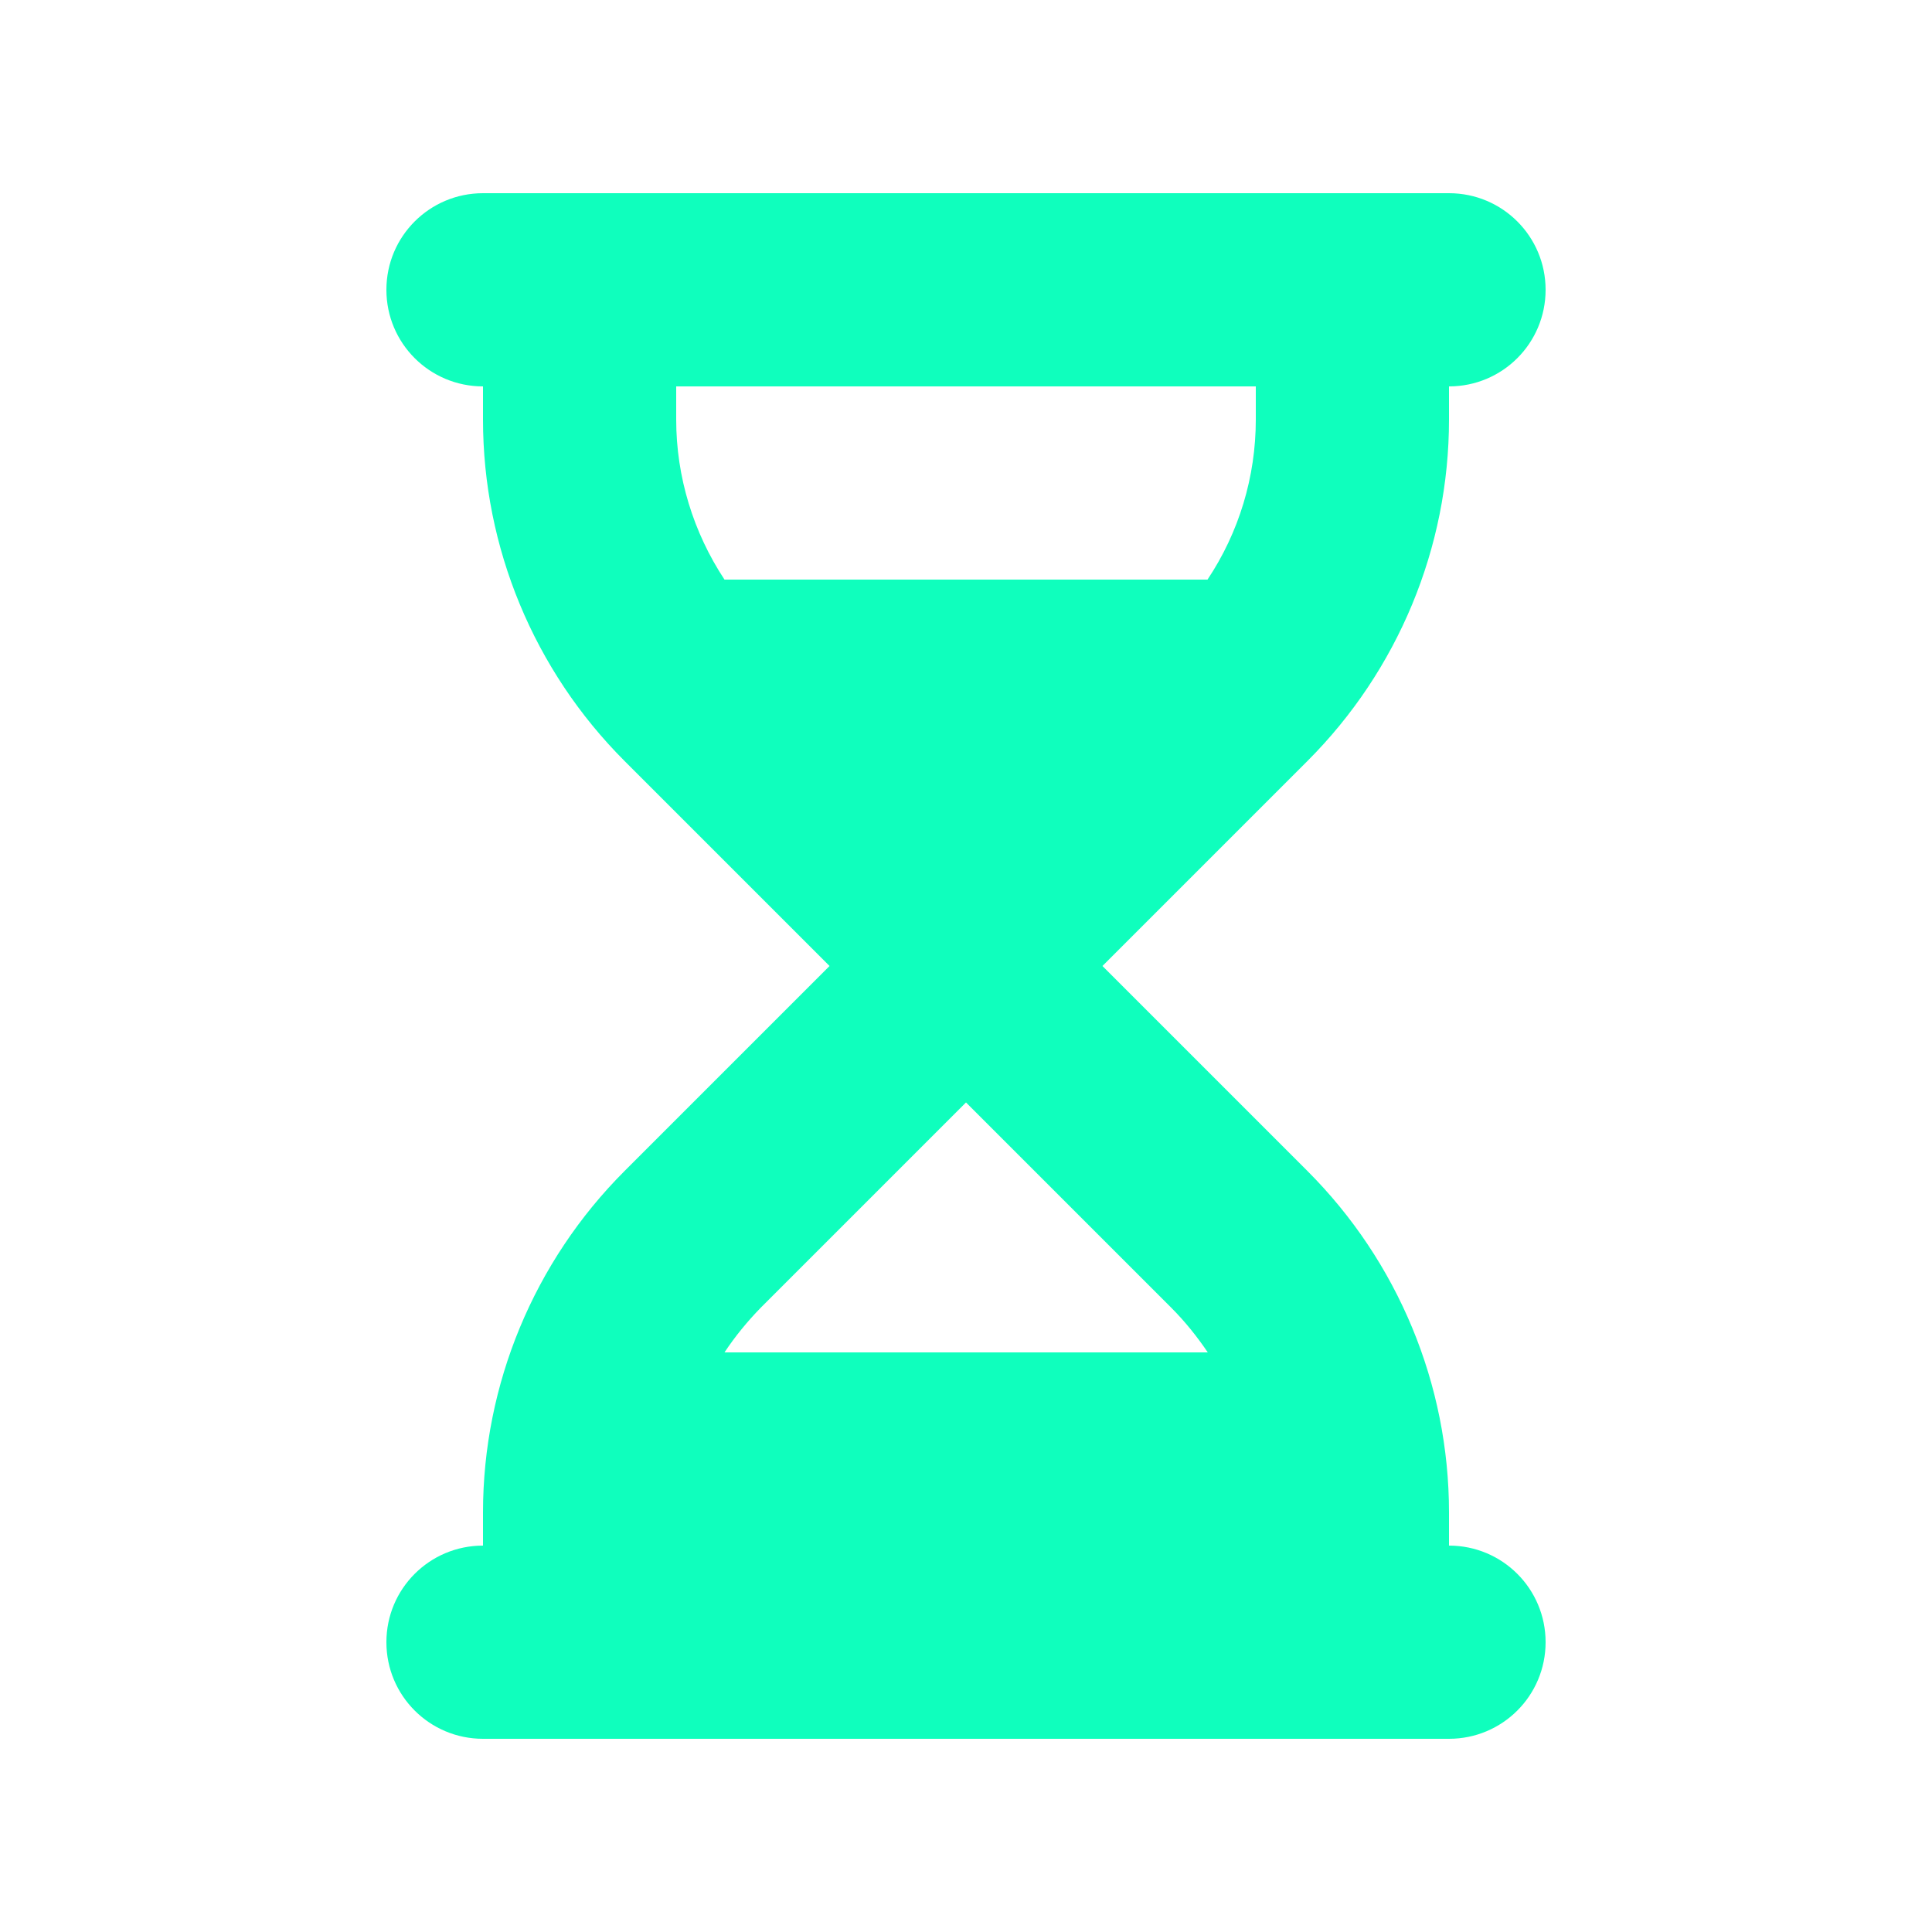 <?xml version="1.0" encoding="UTF-8"?> <svg xmlns="http://www.w3.org/2000/svg" width="64" height="64" viewBox="0 0 64 64" fill="none"><path d="M16 6.4C14.23 6.4 12.8 7.83 12.8 9.6C12.8 11.37 14.23 12.8 16 12.8V13.9C16 18.14 17.69 22.21 20.69 25.21L27.48 32L20.69 38.79C17.69 41.79 16 45.86 16 50.1V51.2C14.23 51.2 12.8 52.63 12.8 54.4C12.8 56.17 14.23 57.6 16 57.6H48C49.77 57.6 51.2 56.17 51.2 54.4C51.2 52.63 49.77 51.2 48 51.2V50.1C48 45.86 46.31 41.79 43.31 38.79L36.52 32L43.31 25.21C46.31 22.21 48 18.14 48 13.9V12.8C49.77 12.8 51.2 11.37 51.2 9.6C51.2 7.83 49.77 6.4 48 6.4H16ZM22.4 13.9V12.8H41.6V13.9C41.6 15.8 41.04 17.64 40 19.2H24C22.97 17.64 22.4 15.8 22.4 13.9ZM24 44.8C24.35 44.27 24.76 43.77 25.21 43.31L32 36.52L38.79 43.31C39.25 43.77 39.65 44.27 40.01 44.8H24Z" fill="#0FFFBD"></path></svg> 